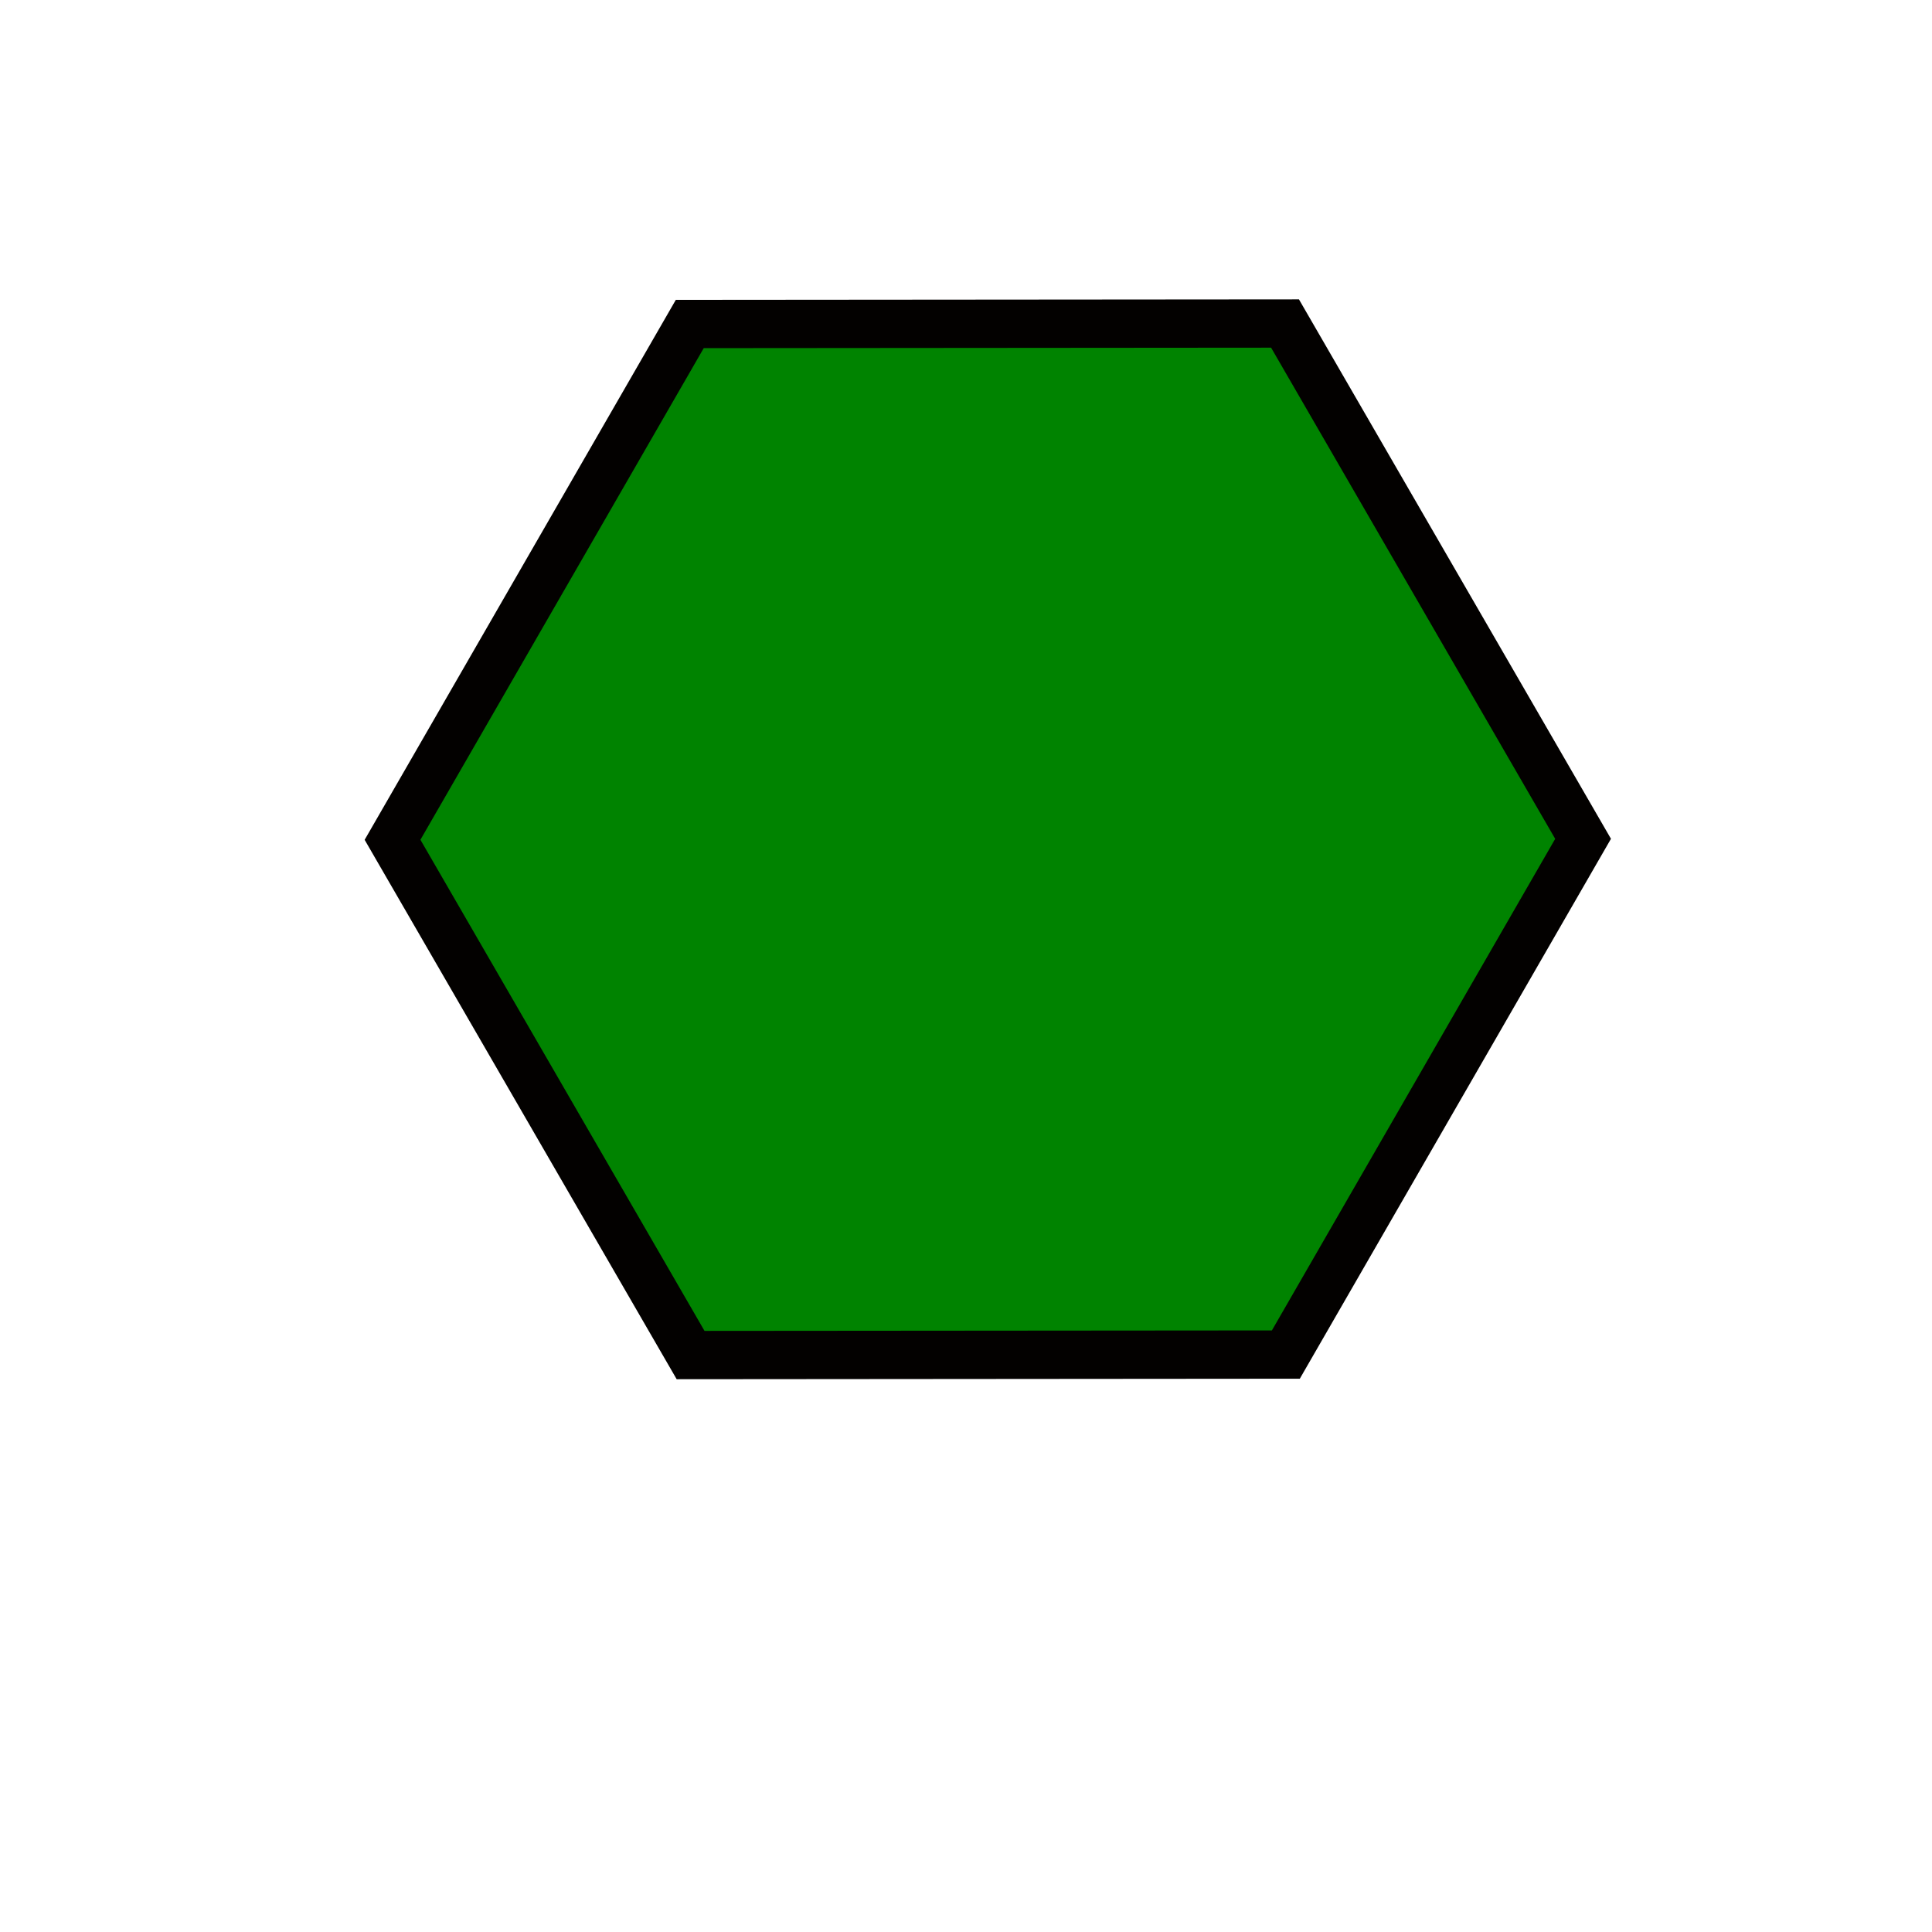 <?xml version="1.0" encoding="UTF-8" standalone="no"?>
<!-- Created with Inkscape (http://www.inkscape.org/) -->
<svg
   xmlns:dc="http://purl.org/dc/elements/1.1/"
   xmlns:cc="http://web.resource.org/cc/"
   xmlns:rdf="http://www.w3.org/1999/02/22-rdf-syntax-ns#"
   xmlns:svg="http://www.w3.org/2000/svg"
   xmlns="http://www.w3.org/2000/svg"
   xmlns:sodipodi="http://sodipodi.sourceforge.net/DTD/sodipodi-0.dtd"
   xmlns:inkscape="http://www.inkscape.org/namespaces/inkscape"
   width="40"
   height="40"
   id="svg2"
   sodipodi:version="0.32"
   inkscape:version="0.45.1"
   version="1.0"
   sodipodi:docbase="D:\a_yoni\sketches"
   sodipodi:docname="Polygons_6.svg"
   inkscape:output_extension="org.inkscape.output.svg.inkscape">
  <defs
     id="defs4" />
  <sodipodi:namedview
     id="base"
     pagecolor="#ffffff"
     bordercolor="#666666"
     borderopacity="1.0"
     gridtolerance="10000"
     guidetolerance="10"
     objecttolerance="10"
     inkscape:pageopacity="0.0"
     inkscape:pageshadow="2"
     inkscape:zoom="5.5253103"
     inkscape:cx="20.309945"
     inkscape:cy="22.234045"
     inkscape:document-units="px"
     inkscape:current-layer="layer1"
     width="40px"
     height="40px"
     inkscape:window-width="748"
     inkscape:window-height="579"
     inkscape:window-x="110"
     inkscape:window-y="110" />
  <g
     inkscape:label="Layer 1"
     inkscape:groupmode="layer"
     id="layer1">
    <path
       sodipodi:type="star"
       style="opacity:1;fill:#008300;fill-opacity:1;stroke:#030100;stroke-width:1;stroke-miterlimit:4;stroke-dasharray:none;stroke-dashoffset:0;stroke-opacity:1"
       id="path3158"
       sodipodi:sides="6"
       sodipodi:cx="29.31962"
       sodipodi:cy="7.6036296"
       sodipodi:r1="12.324289"
       sodipodi:r2="10.673147"
       sodipodi:arg1="2.0935854"
       sodipodi:arg2="2.6171842"
       inkscape:flatsided="true"
       inkscape:rounded="0"
       inkscape:randomized="0"
       d="M 23.166,18.282 L 16.995,7.614 L 23.149,-3.065 L 35.473,-3.075 L 41.644,7.594 L 35.49,18.272 L 23.166,18.282 z "
       transform="translate(-8.868,9.773)" />
  </g>
</svg>
